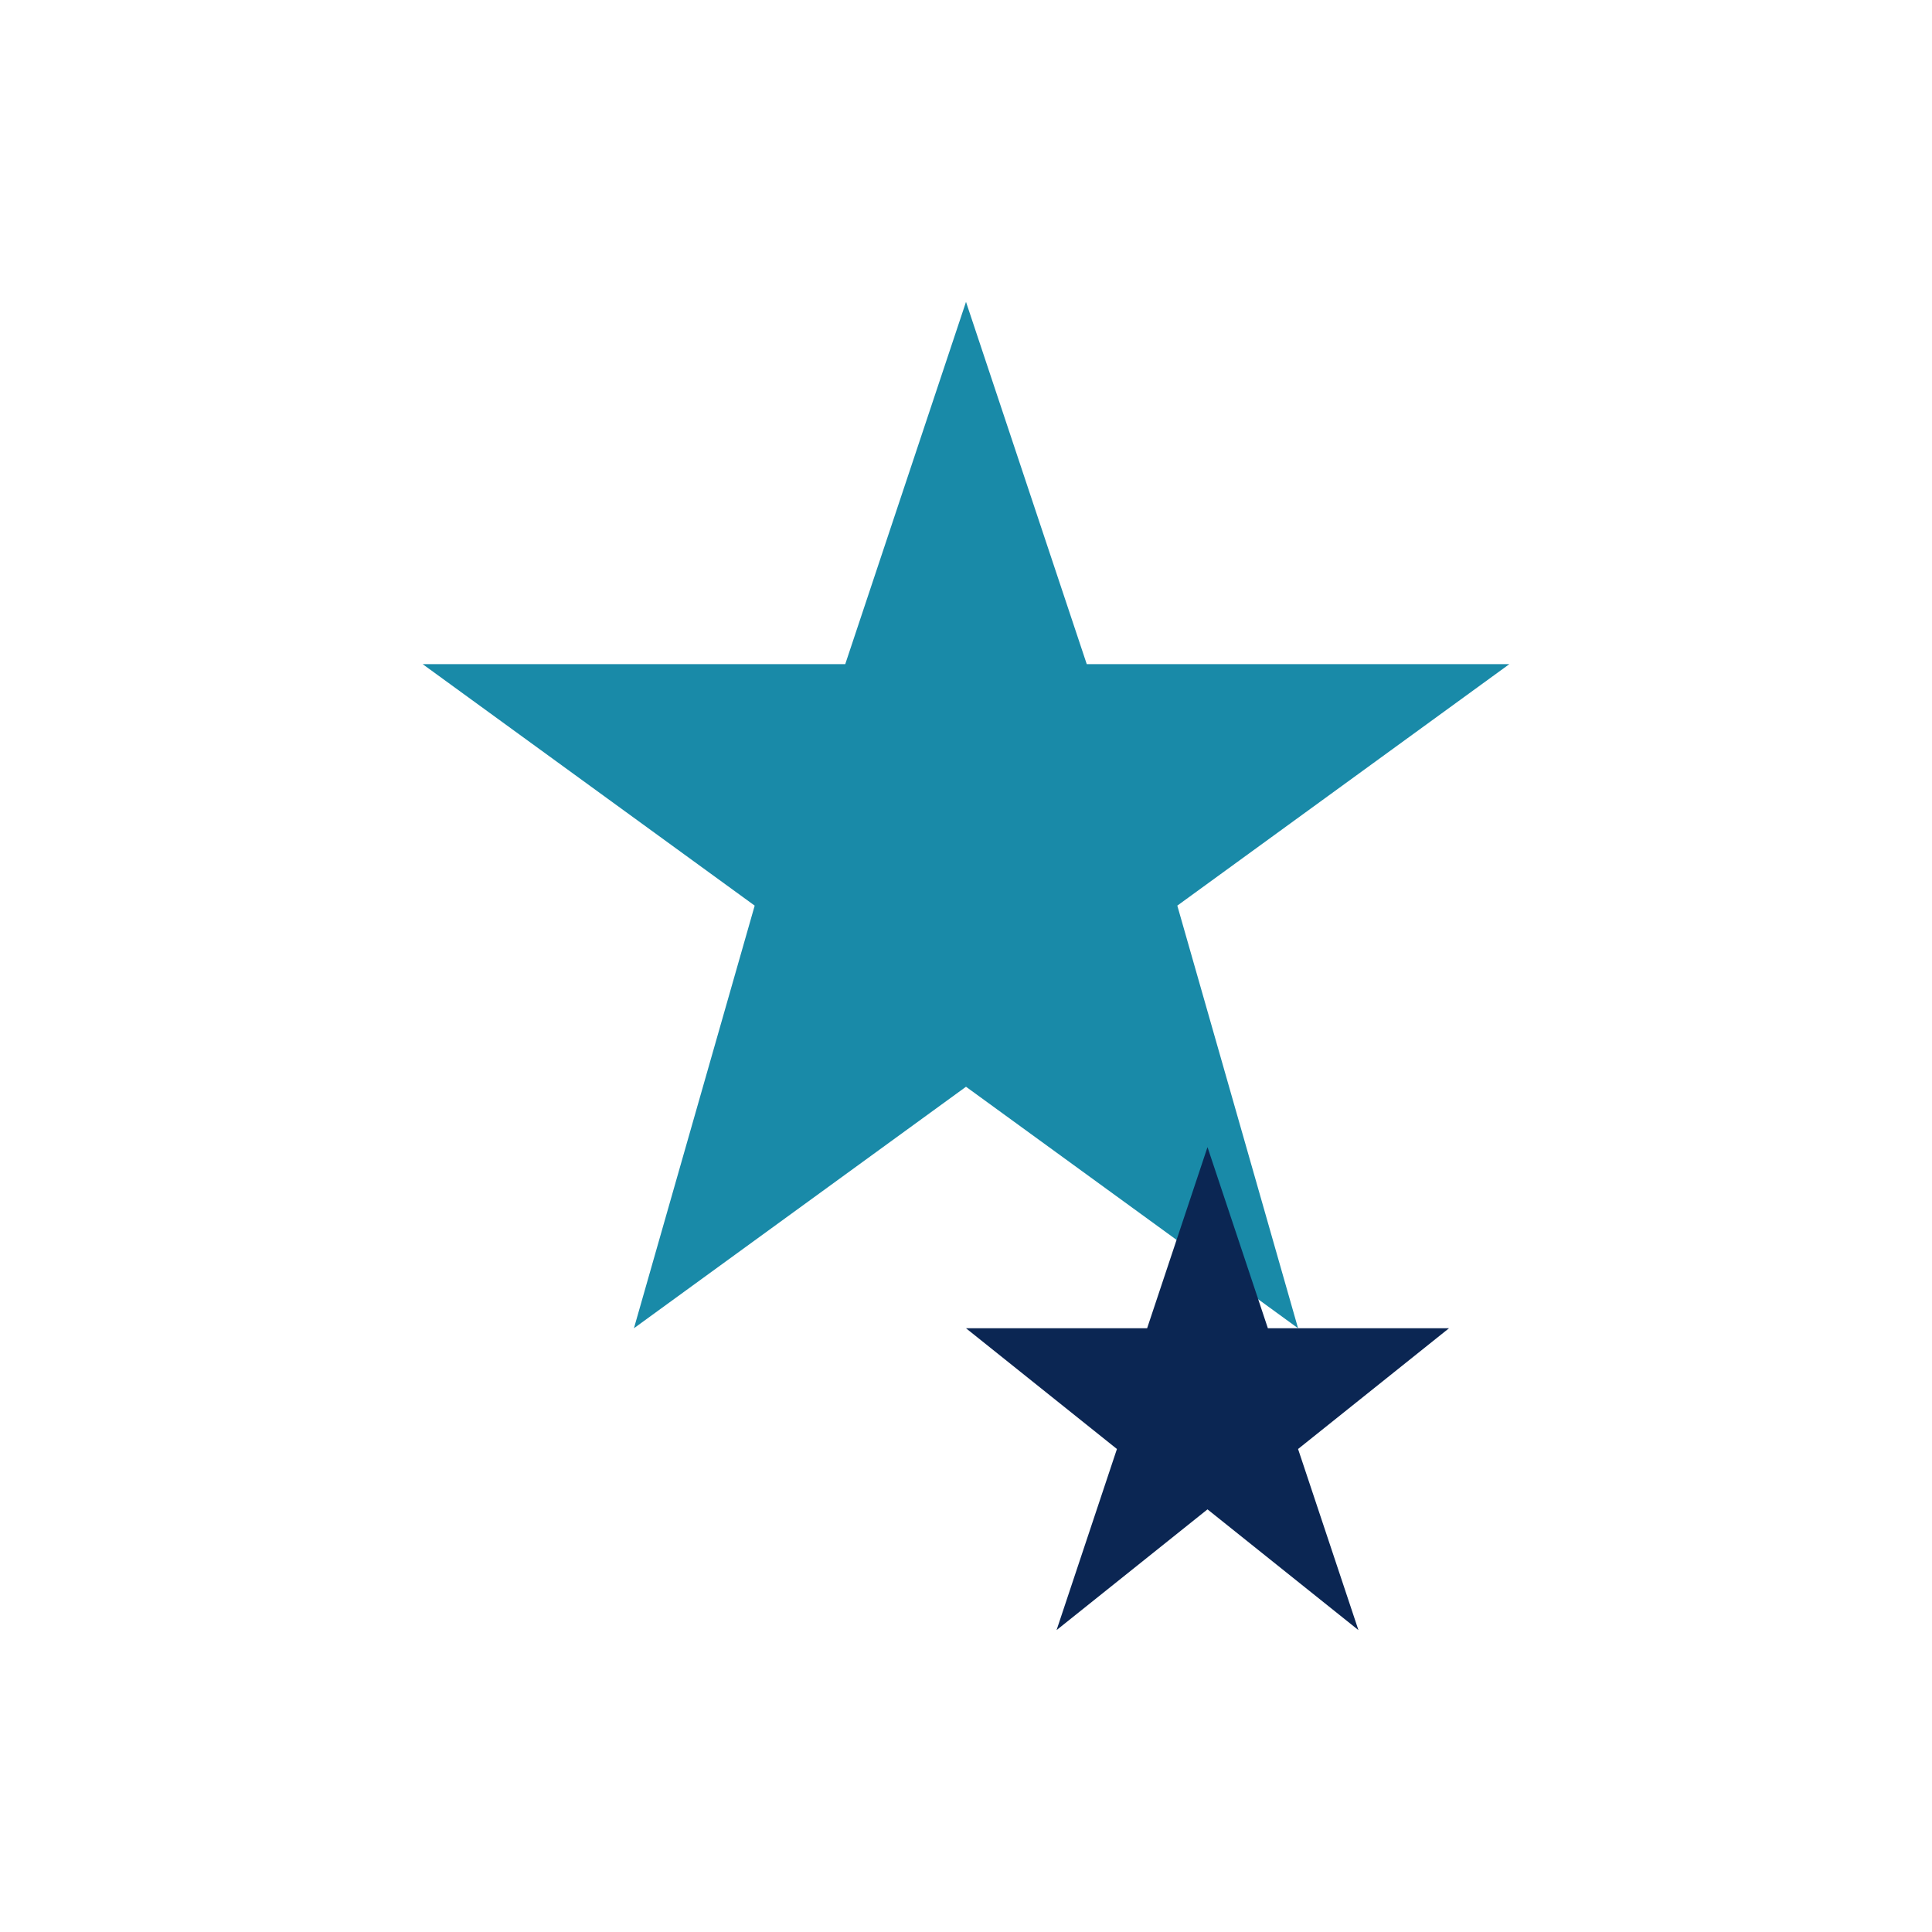 <?xml version="1.0" encoding="UTF-8"?>
<svg xmlns="http://www.w3.org/2000/svg" width="32" height="32" viewBox="0 0 32 32"><polygon fill="#198AA8" points="16,5 18,11 25,11 19.5,15 21.5,22 16,18 10.5,22 12.5,15 7,11 14,11"/><polygon fill="#0B2653" points="20,19 21,22 24,22 21.5,24 22.5,27 20,25 17.5,27 18.5,24 16,22 19,22"/></svg>